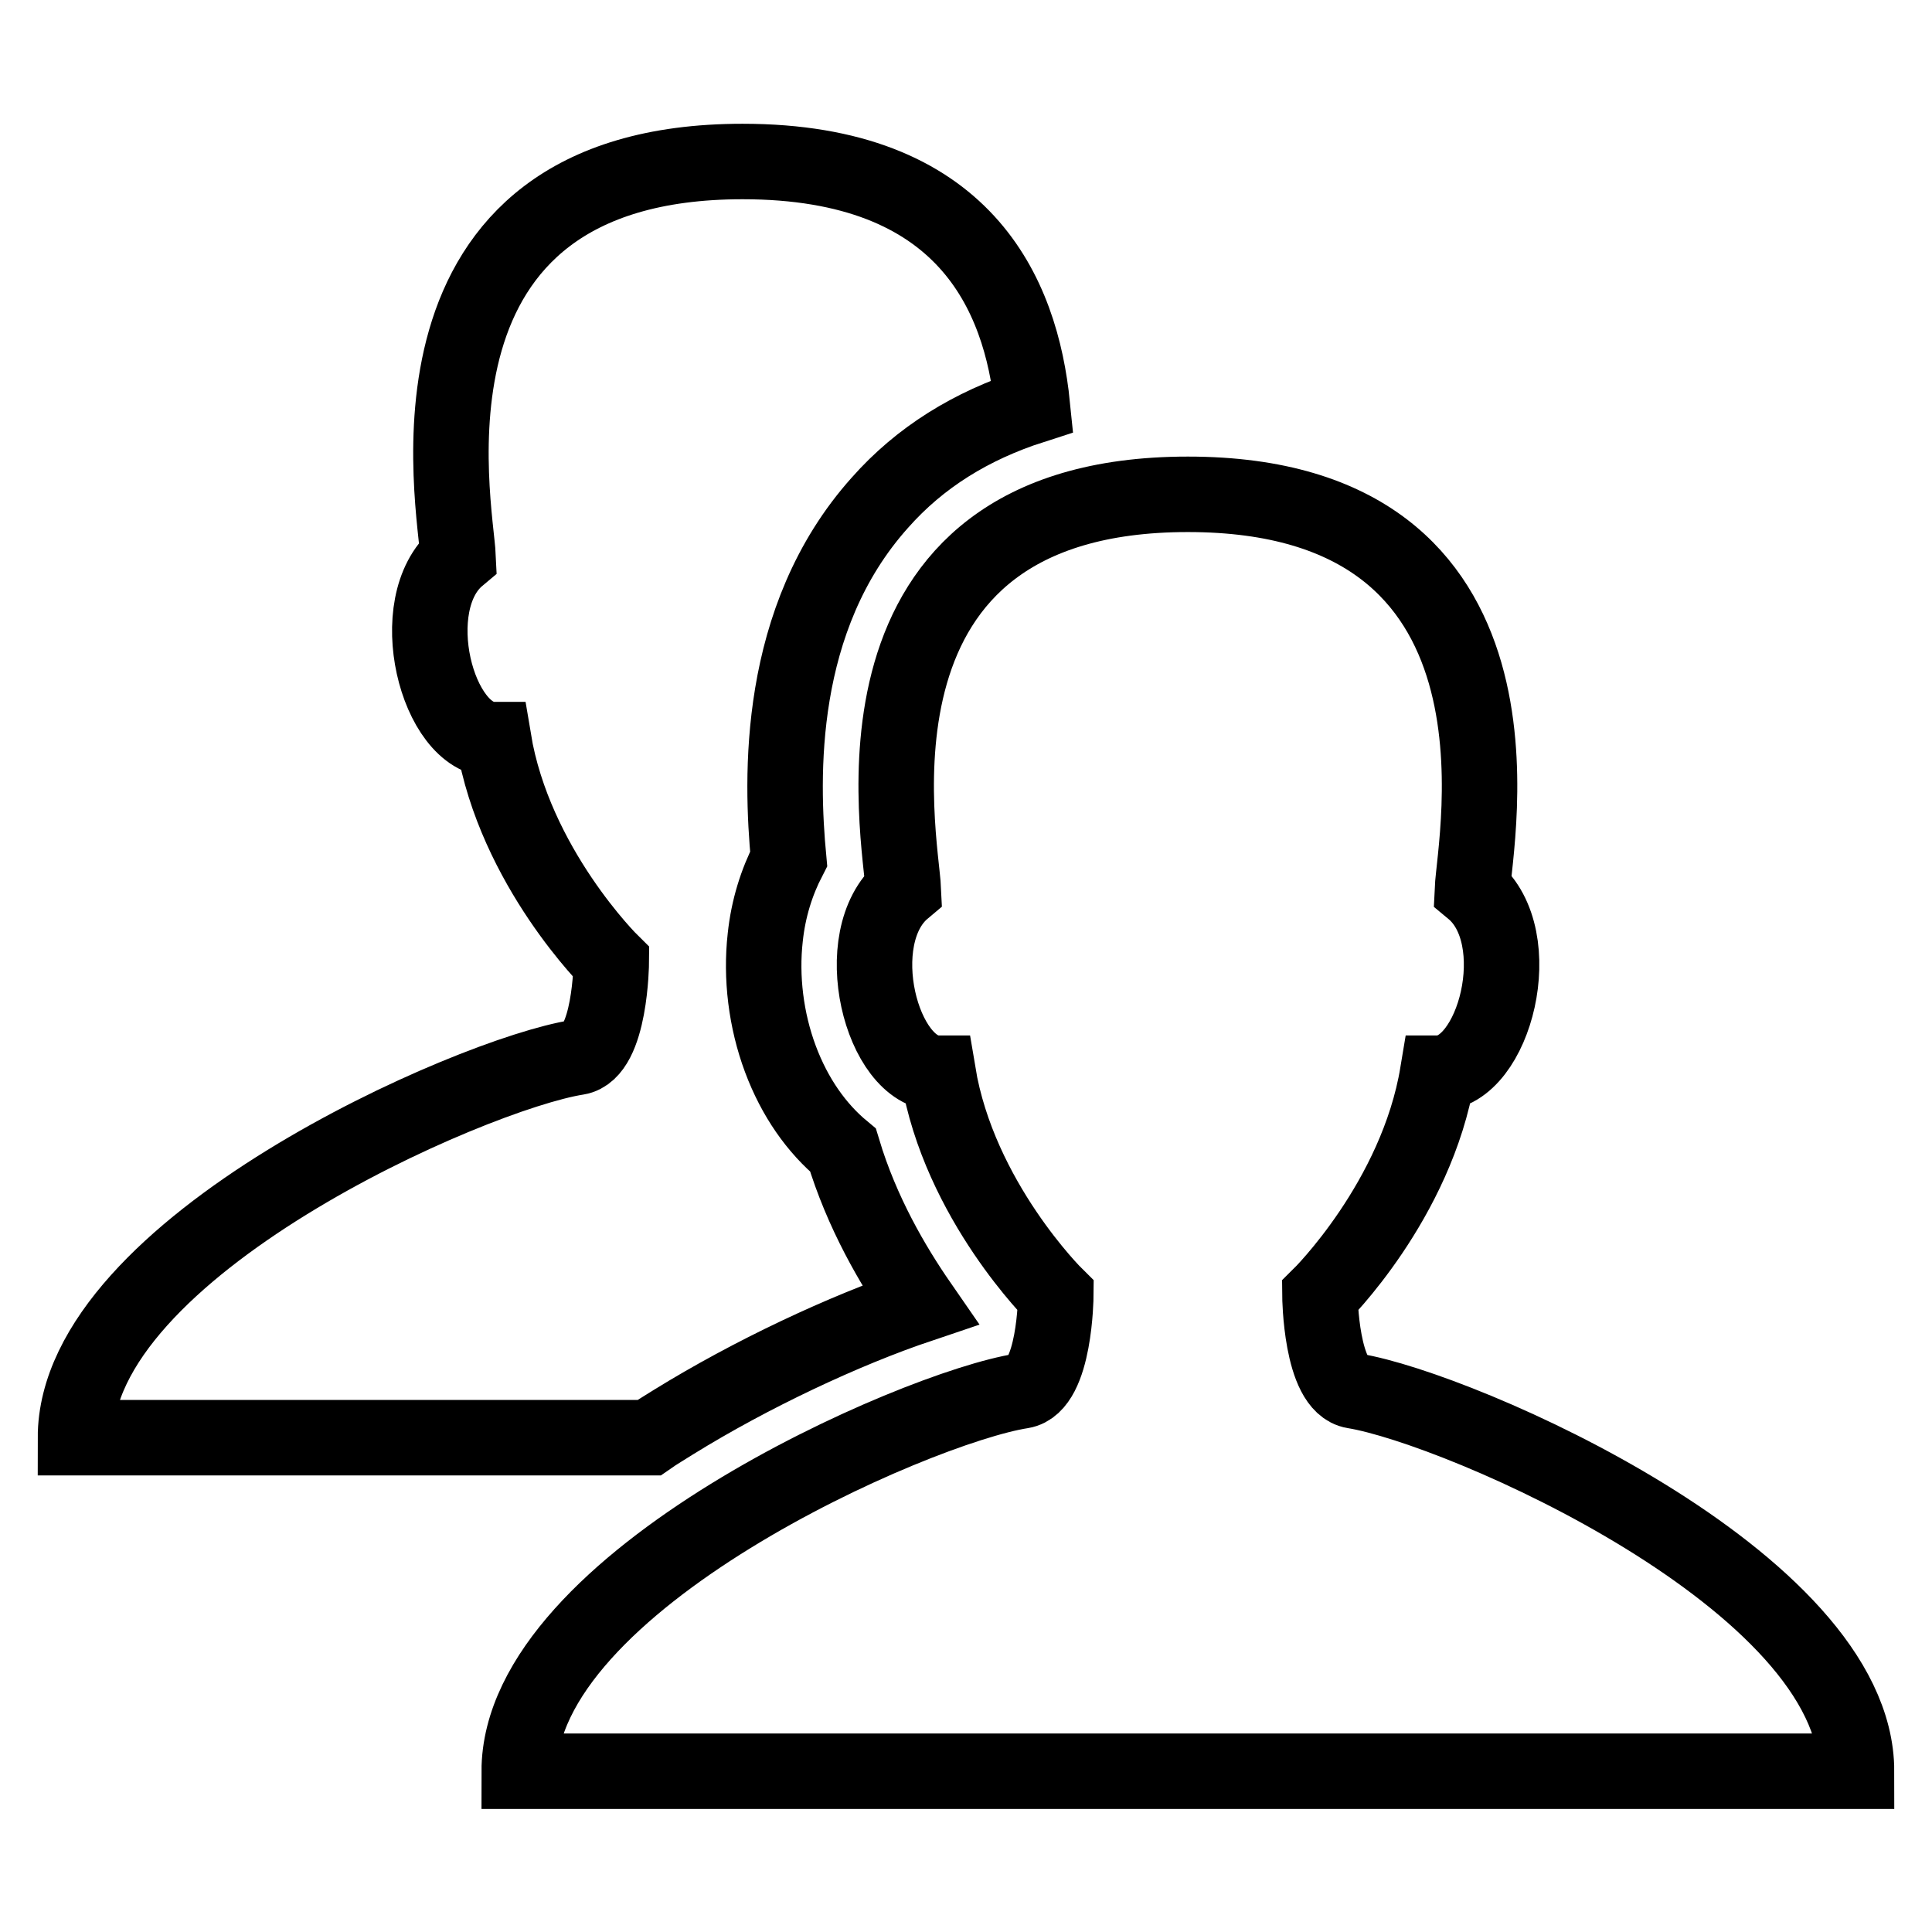 <?xml version="1.0" encoding="utf-8"?>
<!-- Svg Vector Icons : http://www.onlinewebfonts.com/icon -->
<!DOCTYPE svg PUBLIC "-//W3C//DTD SVG 1.1//EN" "http://www.w3.org/Graphics/SVG/1.1/DTD/svg11.dtd">
<svg version="1.1" xmlns="http://www.w3.org/2000/svg" xmlns:xlink="http://www.w3.org/1999/xlink" x="0px" y="0px" viewBox="0 0 256 256" enable-background="new 0 0 256 256" xml:space="preserve">
<g> <path stroke-width="10" fill-opacity="0" stroke="#000000"  d="M179.4,184.3c-4.4-0.7-4.5-12.6-4.5-12.6s12.8-12.6,15.6-29.5c7.5,0,12.2-18,4.6-24.3 c0.3-6.7,9.7-52.4-37.7-52.4c-47.4,0-38,45.7-37.7,52.4c-7.5,6.3-2.9,24.3,4.6,24.3c2.8,16.9,15.6,29.5,15.6,29.5 s-0.1,11.9-4.5,12.6c-14.1,2.2-66.6,25.2-66.6,50.4h88.5H246C246,209.5,193.5,186.6,179.4,184.3z M89.3,188.4 c10.2-6.3,22.5-12.1,32.6-15.5c-3.6-5.2-7.7-12.2-10.2-20.5c-3.5-2.9-6.4-7-8.3-12.1c-1.9-5.1-2.6-10.8-2-16.1 c0.4-3.8,1.5-7.3,3.1-10.4c-1-10.7-1.7-31.8,12.1-47.2c5.3-6,12.1-10.2,20.2-12.8c-1.5-14.9-9-32.4-38.4-32.4 c-47.4,0-38,45.7-37.7,52.4C53.3,80,57.9,98,65.4,98c2.8,16.9,15.6,29.5,15.6,29.5s-0.1,11.9-4.5,12.6 C62.5,142.3,10,165.3,10,190.5h76C87,189.8,88.2,189.1,89.3,188.4z"/></g>
</svg>